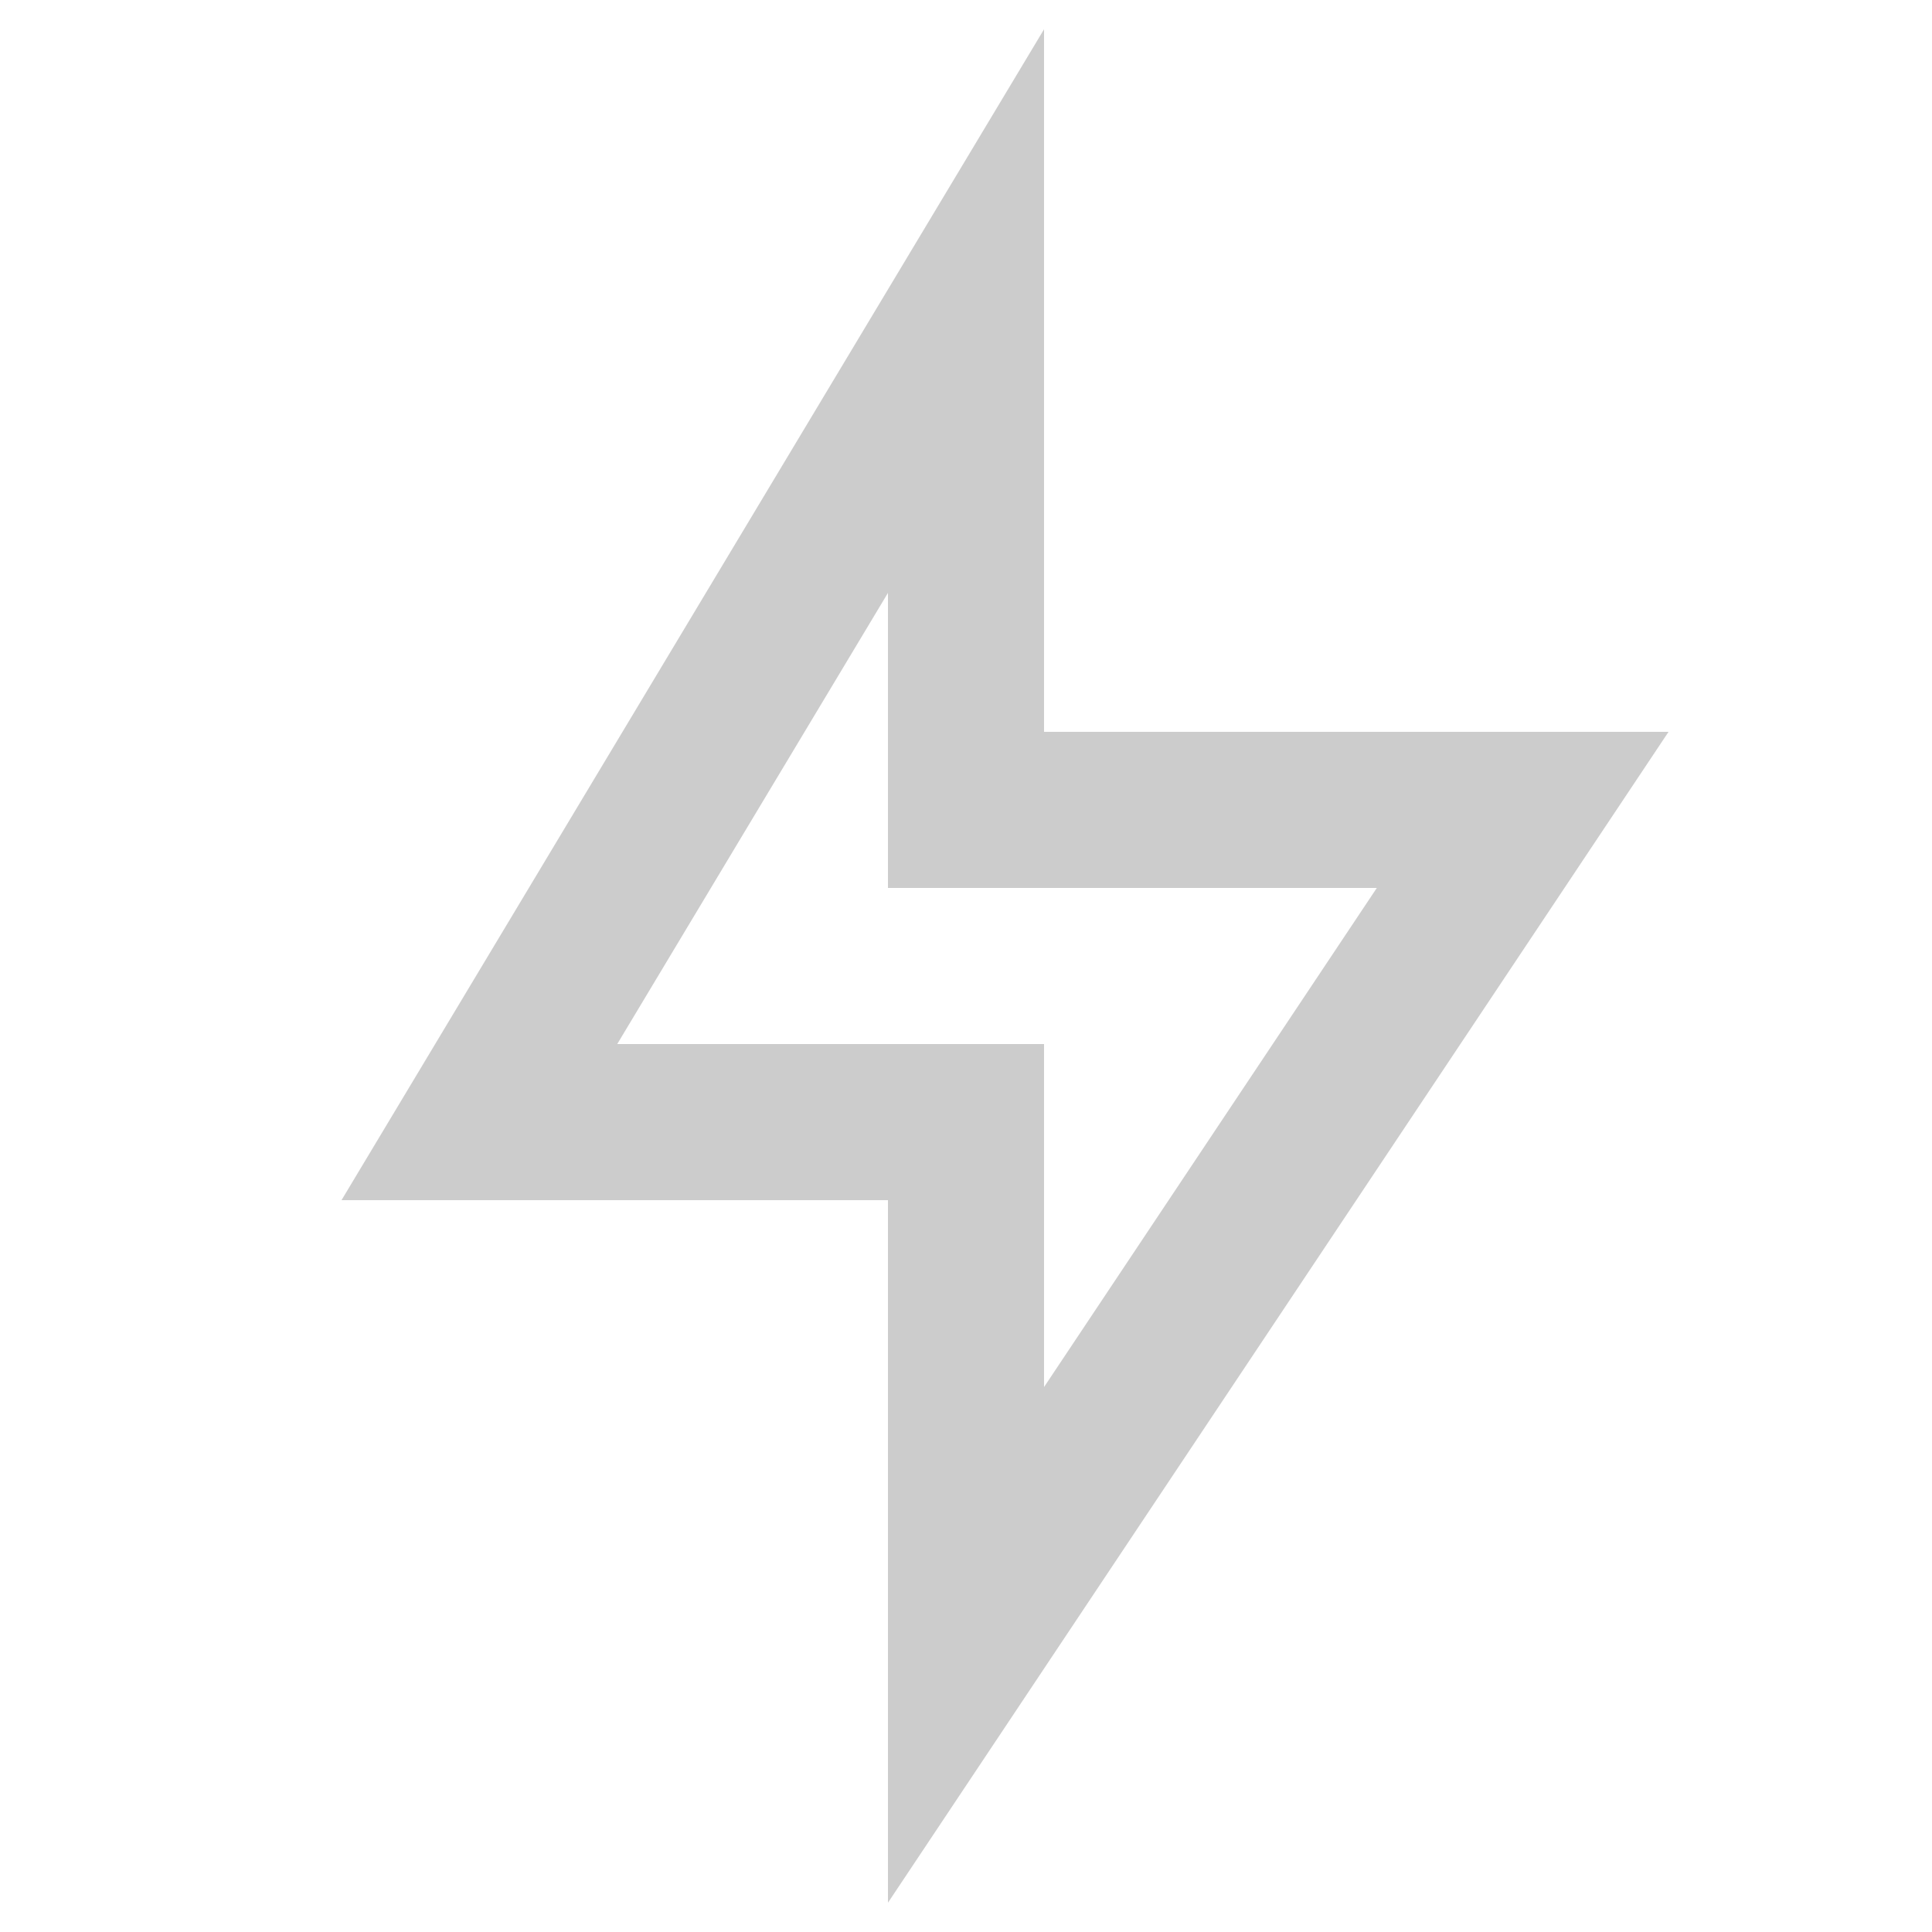 <svg xmlns="http://www.w3.org/2000/svg" fill="none" viewBox="0 0 33 33" height="33" width="33">
<g clip-path="url(#clip0_3402_31147)">
<path fill="#CCCCCC" d="M17.833 12.5H28.5L15.167 32.5V20.5H5.833L17.833 0.5V12.5ZM15.167 15.167V10.127L10.543 17.833H17.833V23.692L23.517 15.167H15.167Z"></path>
</g>
<defs>
<clipPath id="clip0_3402_31147">
<rect transform="translate(0.5 0.5)" fill="white" height="32" width="32"></rect>
</clipPath>
</defs>
</svg>
